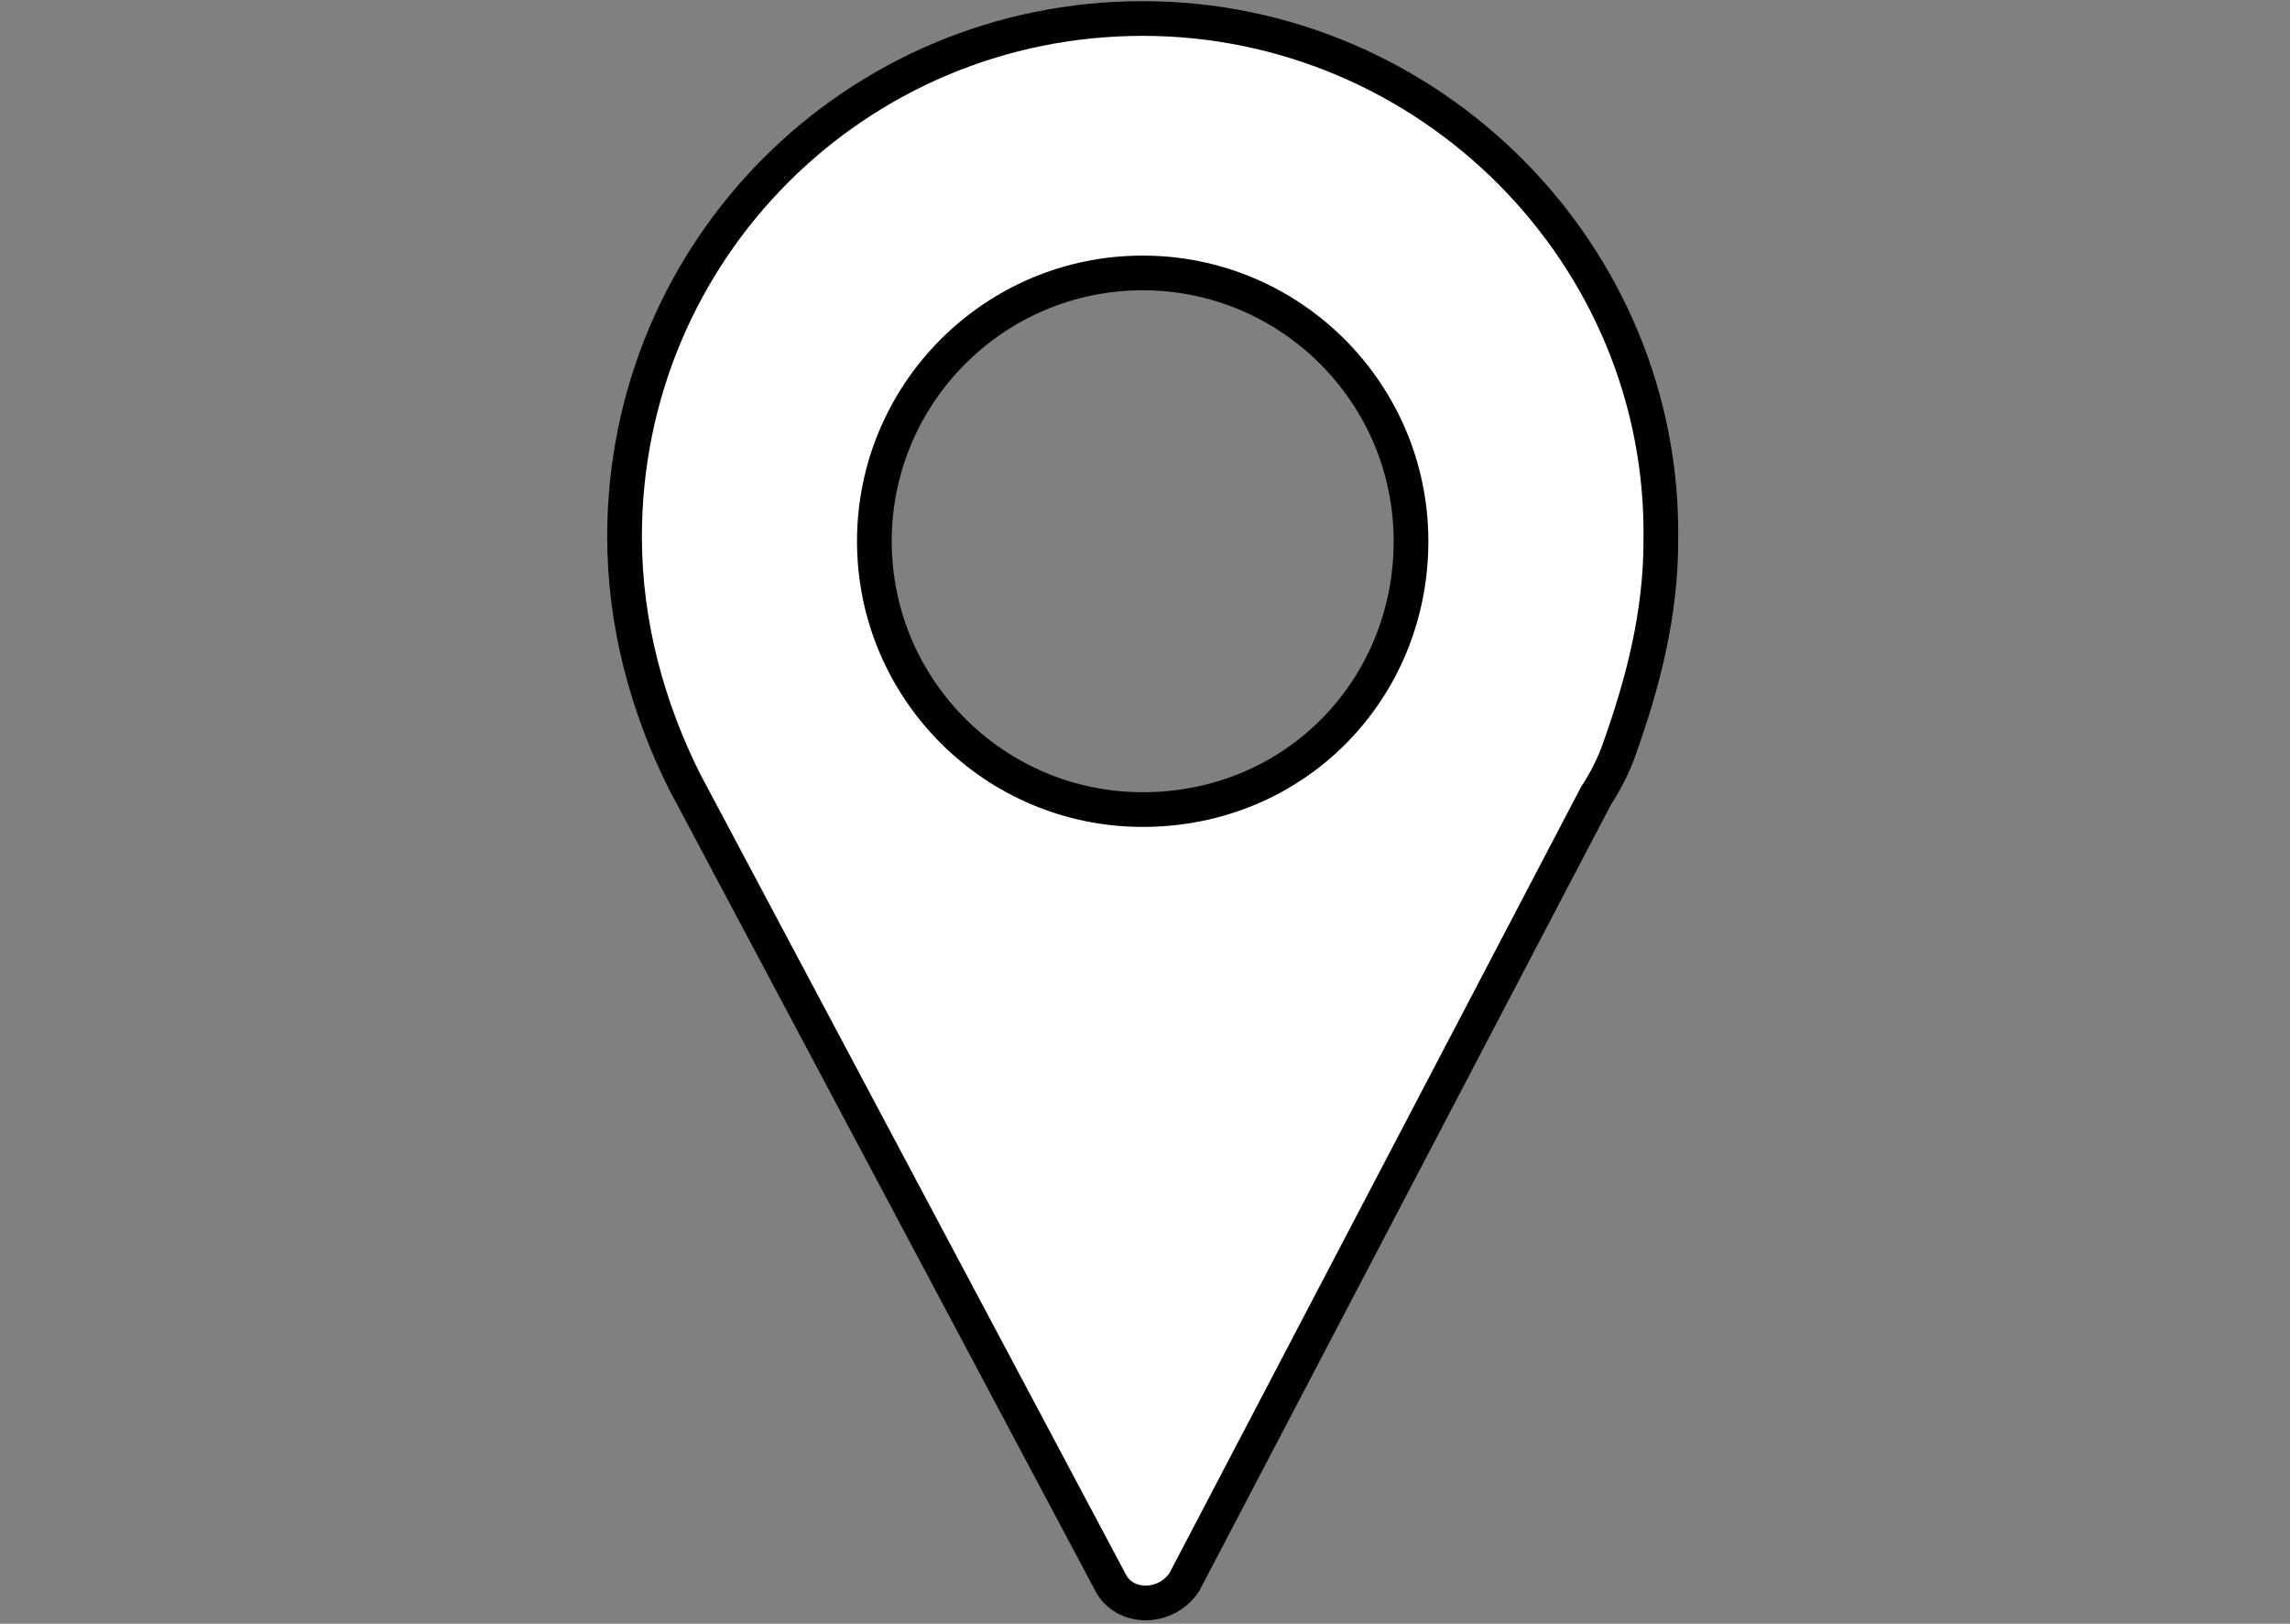 <?xml version="1.0" encoding="utf-8"?>
<!-- Generator: Adobe Illustrator 26.1.0, SVG Export Plug-In . SVG Version: 6.00 Build 0)  -->
<svg version="1.1" id="Layer_1" xmlns="http://www.w3.org/2000/svg" xmlns:xlink="http://www.w3.org/1999/xlink" x="0px" y="0px"
	 viewBox="0 0 49.5 35.1" style="enable-background:new 0 0 49.5 35.1;" xml:space="preserve">
<rect x="0" y="0" width="49.5" height="35.1" fill="#808080" stroke="none"/>
<style type="text/css">
	.st0{fill:#FFFFFF;stroke:#000000;stroke-width:0.75;stroke-miterlimit:10;}
</style>
<g id="a">
</g>
<g>
	<g>
		<path class="st0" d="M35.9,11.7c0.1-6.2-5-11.3-11.2-11.3c-6.2,0-11.2,5-11.2,11.2c0,1.9,0.5,3.7,1.3,5.3l0,0L24,34.2
			c0.3,0.6,1.2,0.6,1.6,0l8.9-17c0.2-0.3,0.4-0.7,0.5-1l0,0l0,0C35.5,14.8,35.9,13.3,35.9,11.7z M24.7,17.5c-3.2,0-5.8-2.6-5.8-5.8
			s2.6-5.8,5.8-5.8s5.8,2.6,5.8,5.8S28,17.5,24.7,17.5z"/>
	</g>
</g>
</svg>

